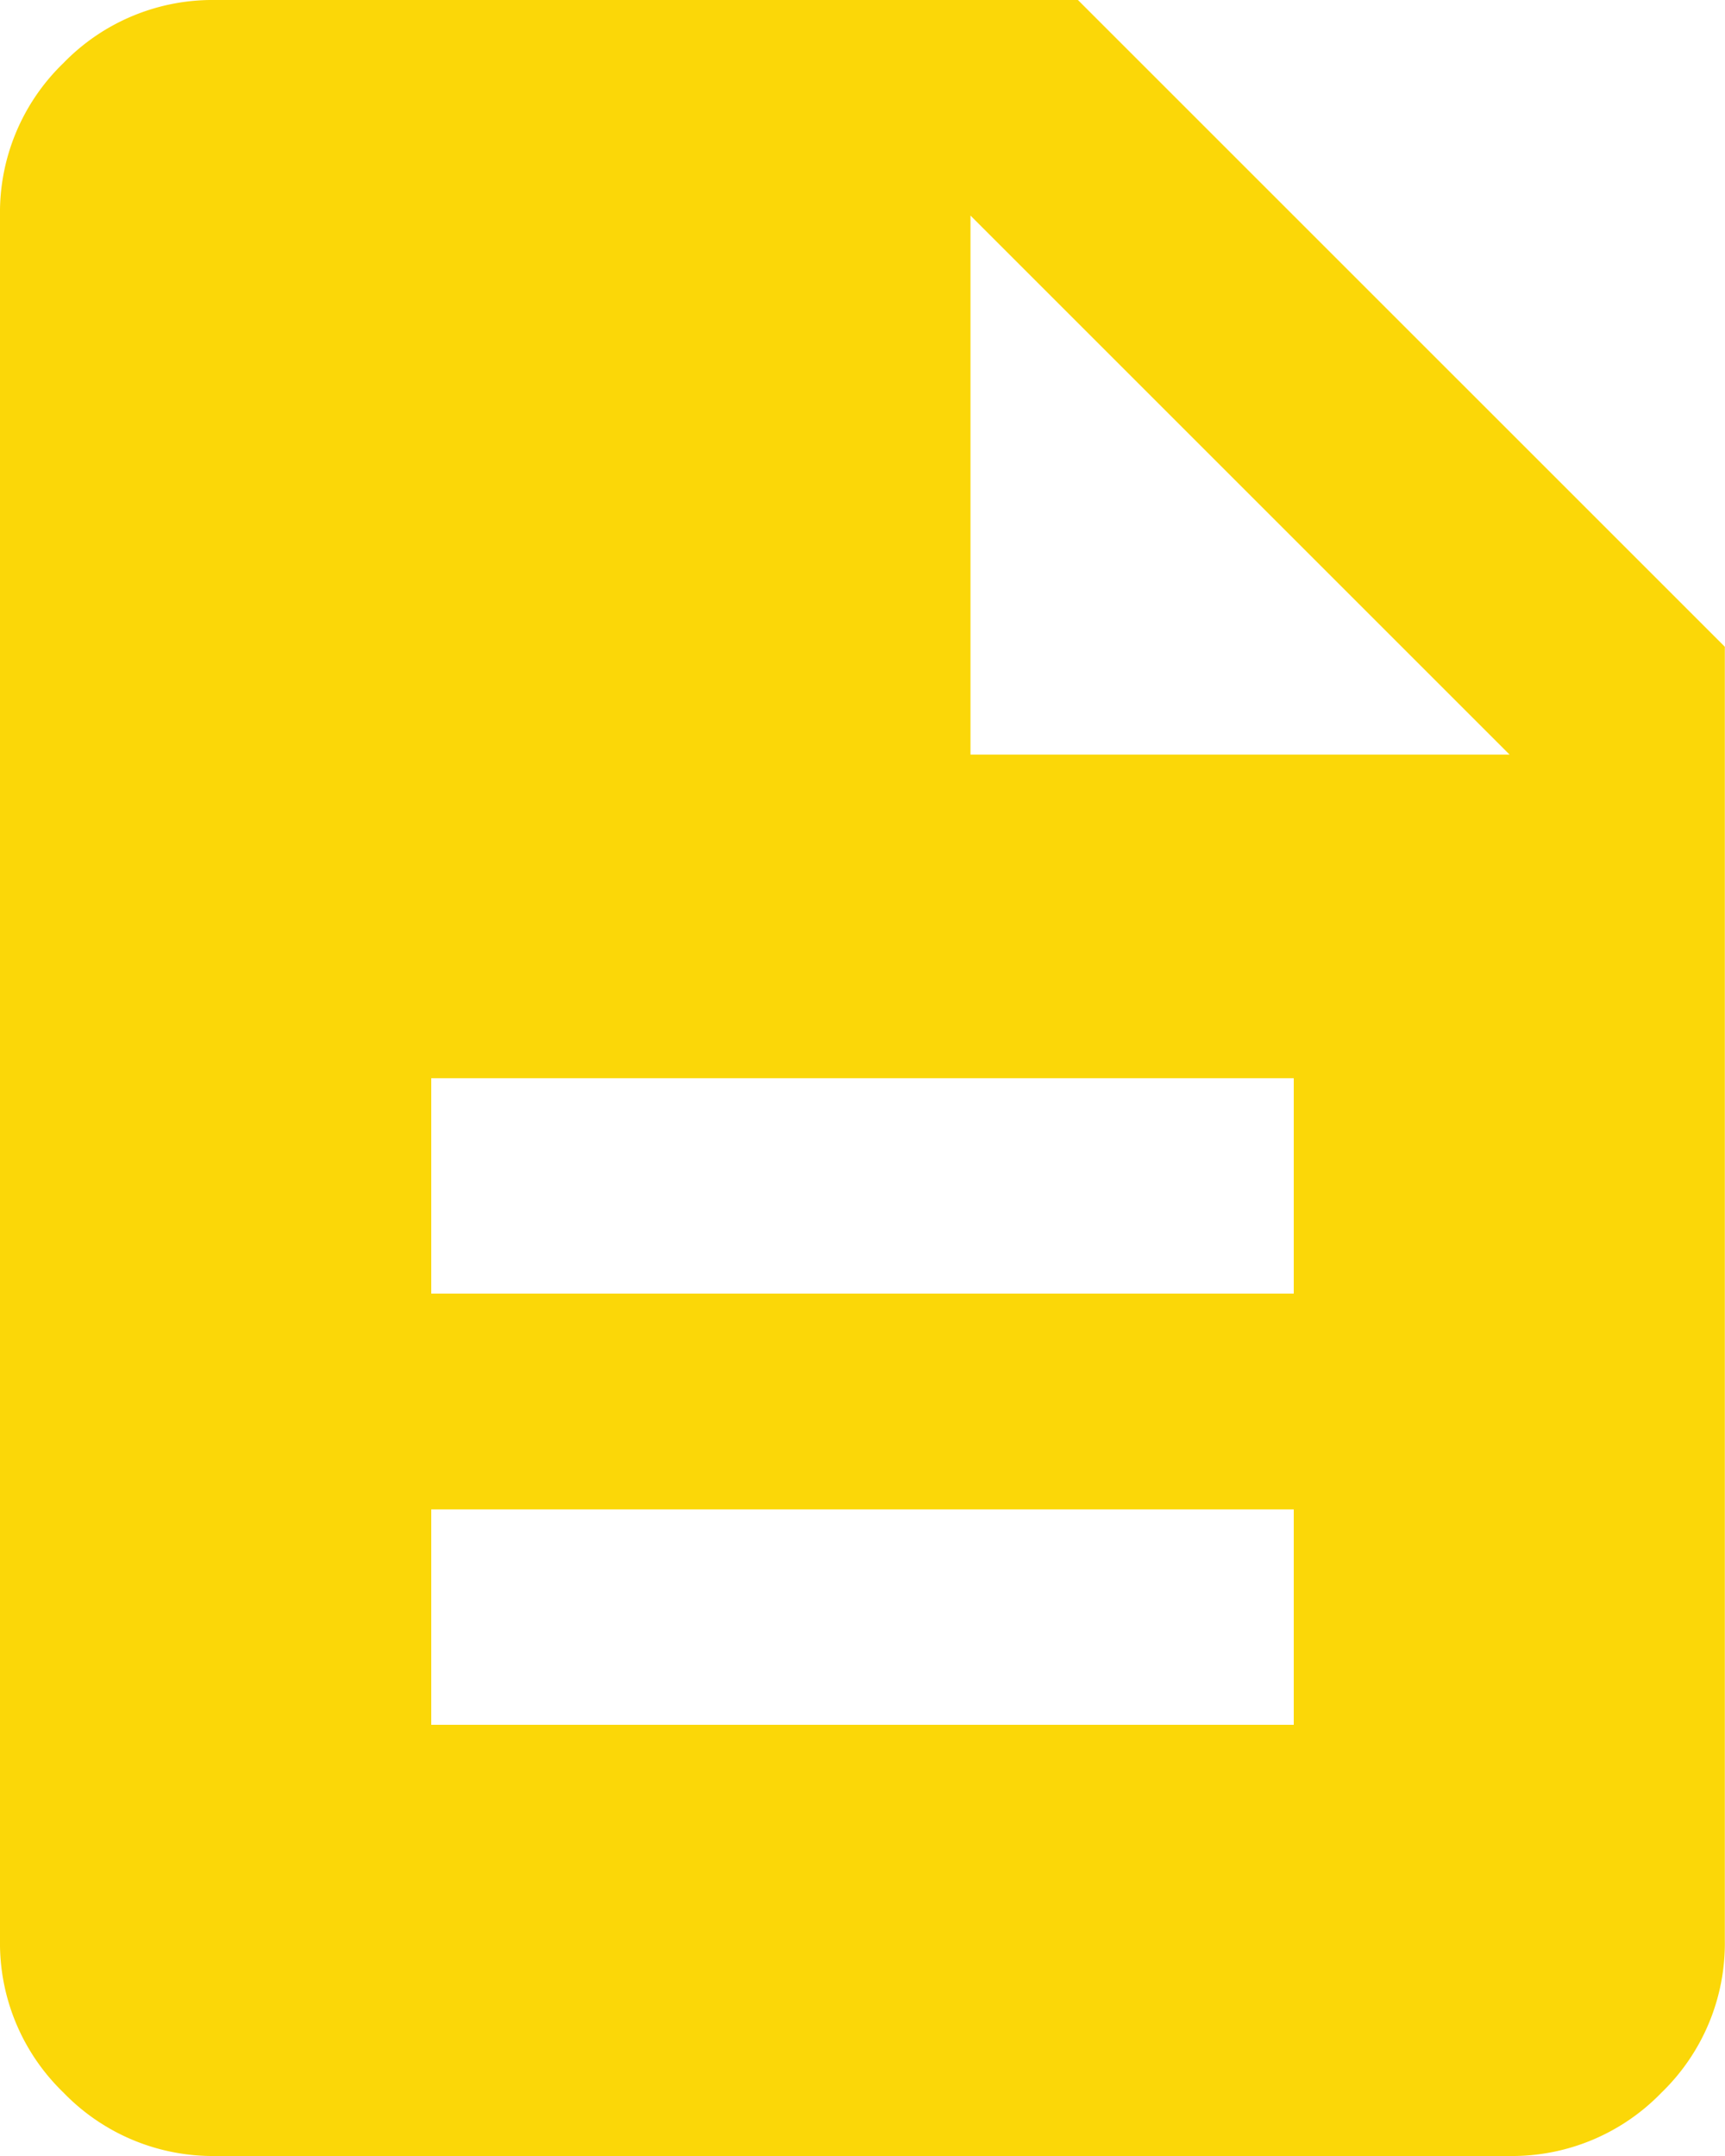 <svg xmlns="http://www.w3.org/2000/svg" width="31.228" height="39.035" viewBox="0 0 31.228 39.035">
  <path id="icon-apply3" d="M167.807-848.772h15.614v-3.9H167.807Zm0-7.807h15.614v-3.9H167.807Zm-3.9,15.614a3.759,3.759,0,0,1-2.757-1.147A3.759,3.759,0,0,1,160-844.868V-876.1a3.759,3.759,0,0,1,1.147-2.757A3.758,3.758,0,0,1,163.9-880h15.614l11.711,11.71v23.421a3.759,3.759,0,0,1-1.147,2.757,3.759,3.759,0,0,1-2.757,1.147Zm13.662-25.373h9.759l-9.759-9.759Z" transform="translate(-160 880)" fill="#fbd708"/>
</svg>
